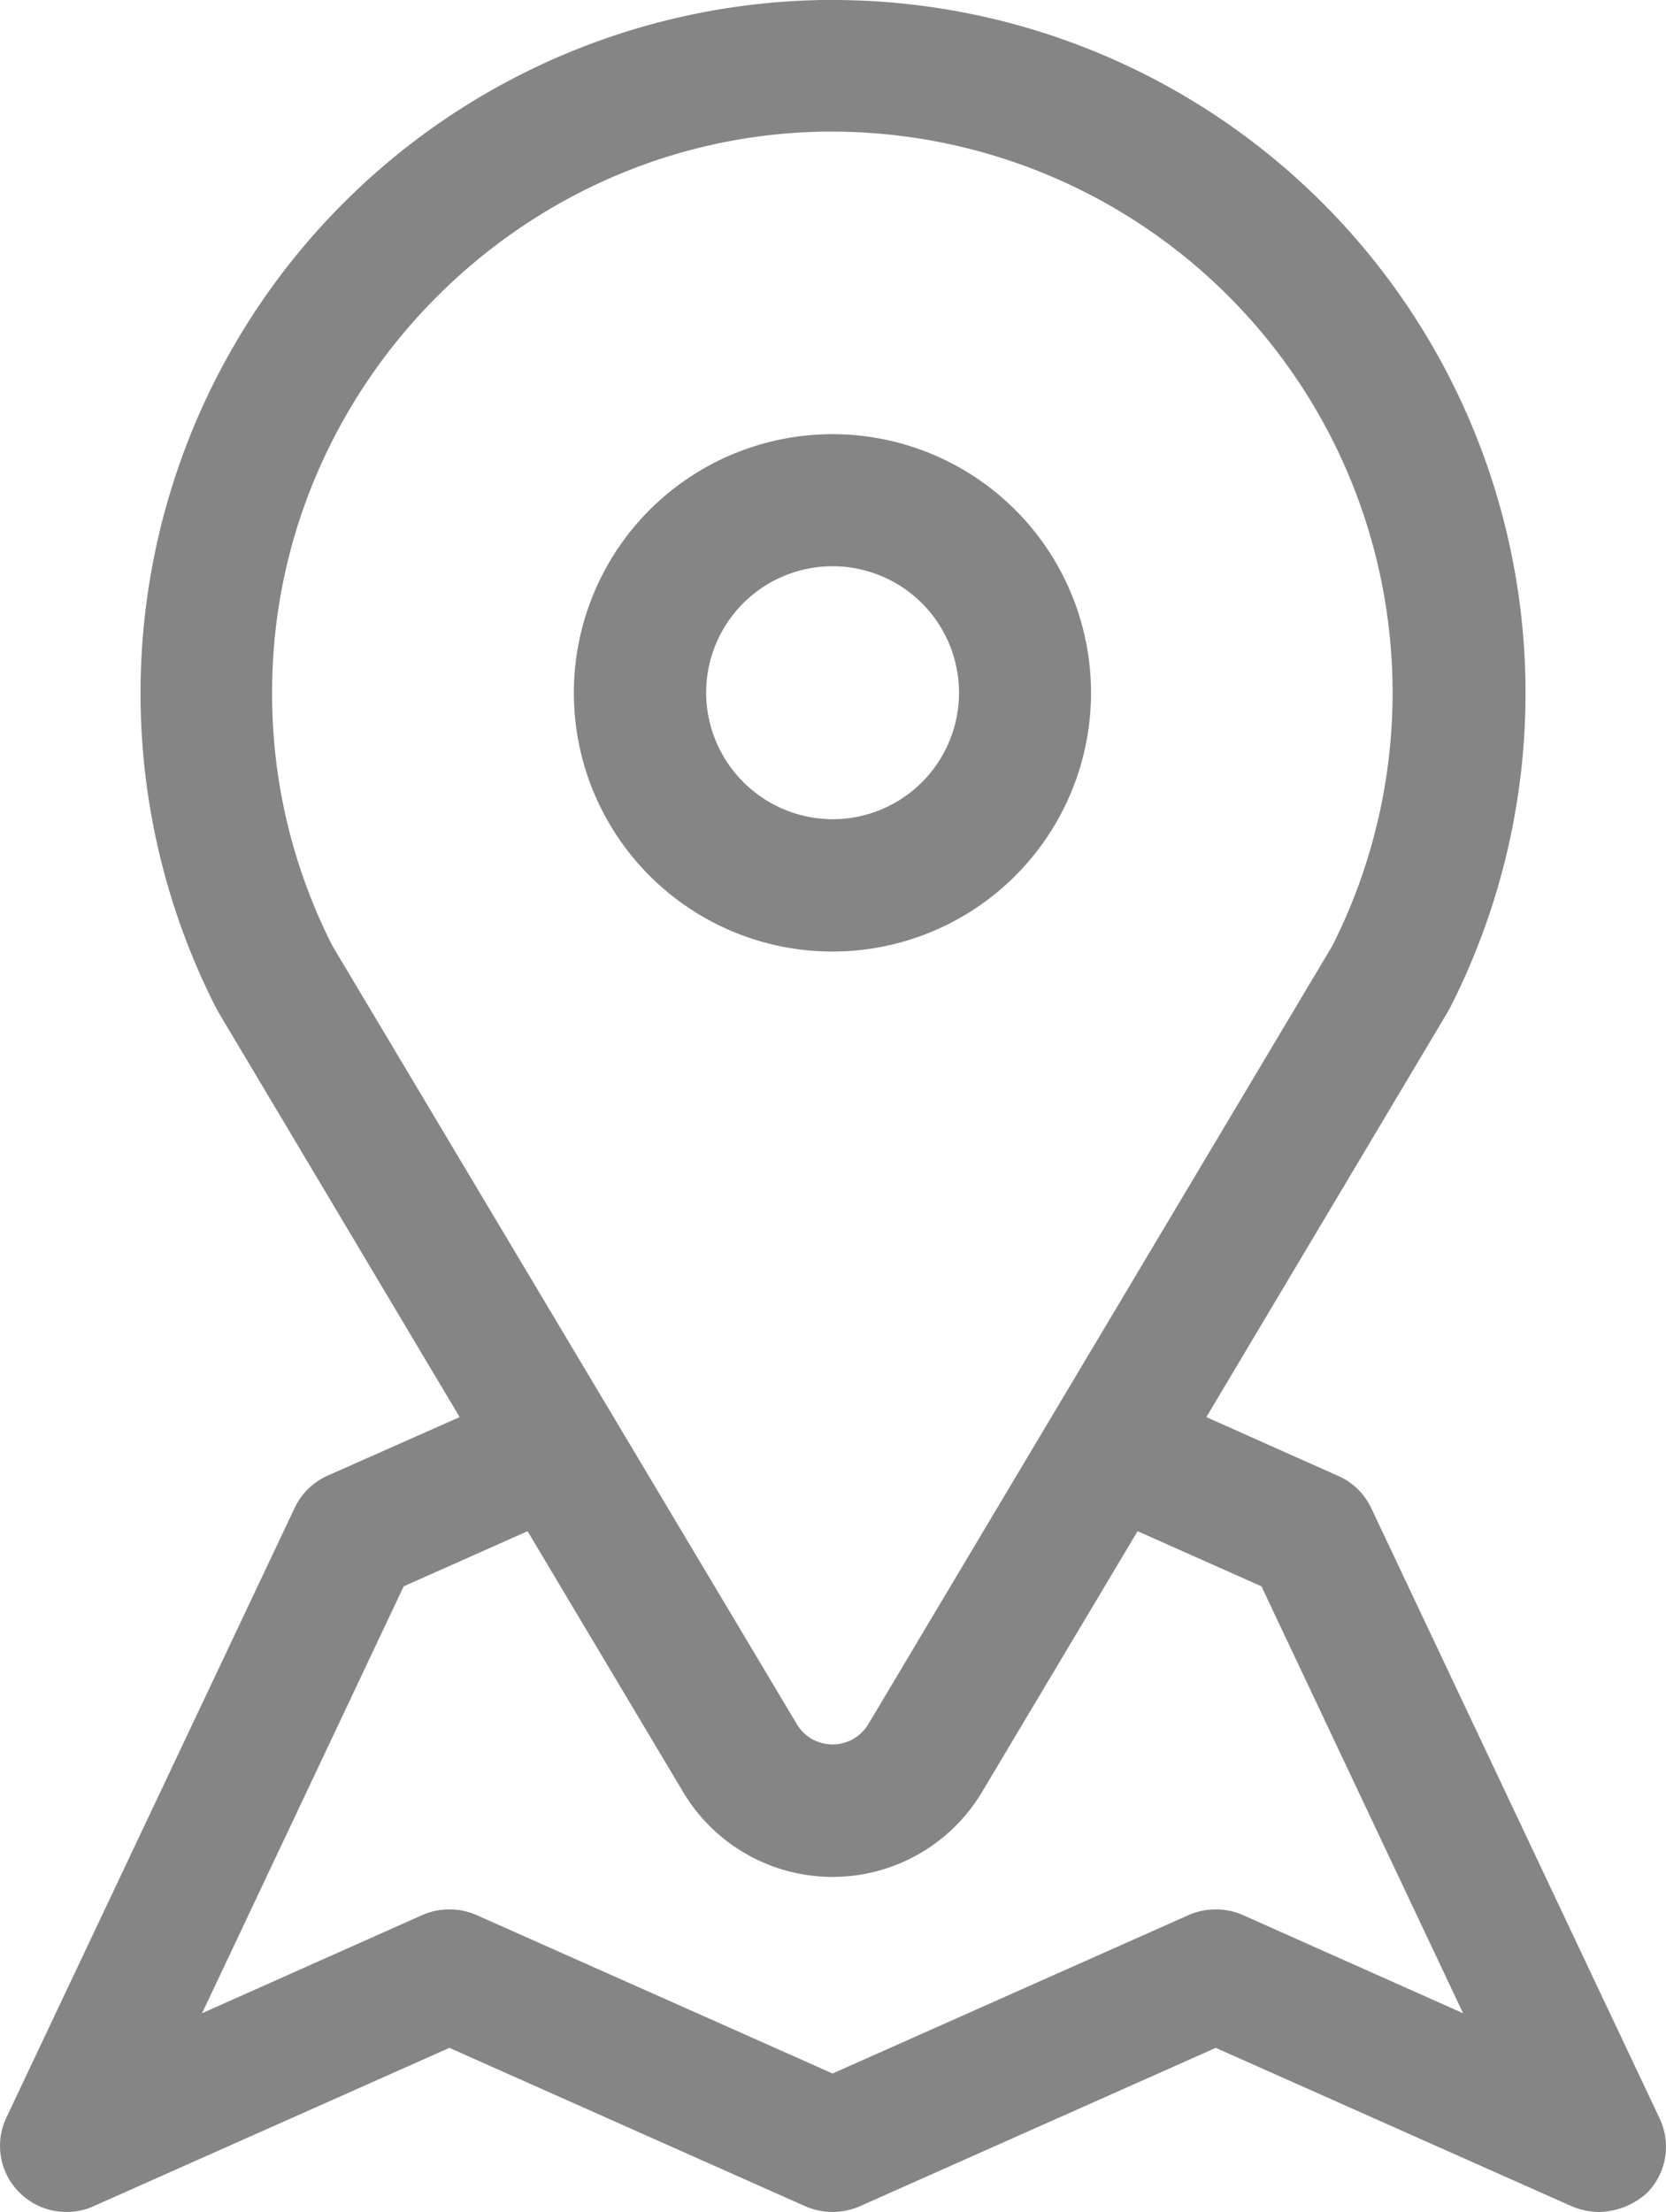 <svg xmlns="http://www.w3.org/2000/svg" viewBox="0 0 390 517.6"><defs><style>.cls-1{fill:#858585;}</style></defs><title>Контакты</title><g id="Слой_2" data-name="Слой 2"><g id="Layer_1" data-name="Layer 1"><path class="cls-1" d="M388.5,495.7,321,352.9a15.41,15.41,0,0,0-7.9-7.6l-30.7-13.7,56.5-94.8c.2-.3.3-.6.5-.9A162.19,162.19,0,0,0,195,0h-2.3A162.23,162.23,0,0,0,50.6,235.9c.2.3.3.6.5.9l56.5,94.8L76.7,345.3a15.61,15.61,0,0,0-7.7,7.5L1.5,495.5a15.41,15.41,0,0,0,2.9,17.4,15.6,15.6,0,0,0,11.1,4.7,15.14,15.14,0,0,0,6.3-1.3l83.4-37.1,83.4,37.1a15.92,15.92,0,0,0,12.6,0l83.4-37.1L368,516.3a16.9,16.9,0,0,0,6.3,1.3,17.15,17.15,0,0,0,11.3-4.5A15.41,15.41,0,0,0,388.5,495.7Zm-97.6-47.6a15.92,15.92,0,0,0-12.6,0l-83.4,37.1-83.4-37.1a15.92,15.92,0,0,0-12.6,0l-51.6,23,47.2-99.9,29-12.9,36.4,61a40.73,40.73,0,0,0,70,0l36.4-61,29,12.9,47.2,99.9Zm21-226.8L203.3,403.4a9.75,9.75,0,0,1-16.8,0L77.8,221.3a130,130,0,0,1-14.1-60.1C64.1,90.3,122.1,31.8,193,30.8h1.8A131.31,131.31,0,0,1,311.9,221.3Z"/><path class="cls-1" d="M194.9,101.6a60.53,60.53,0,1,0,60.5,60.5A60.52,60.52,0,0,0,194.9,101.6Zm0,90.1a29.7,29.7,0,0,1-29.6-29.6,29.6,29.6,0,1,1,29.6,29.6Z"/></g></g></svg>